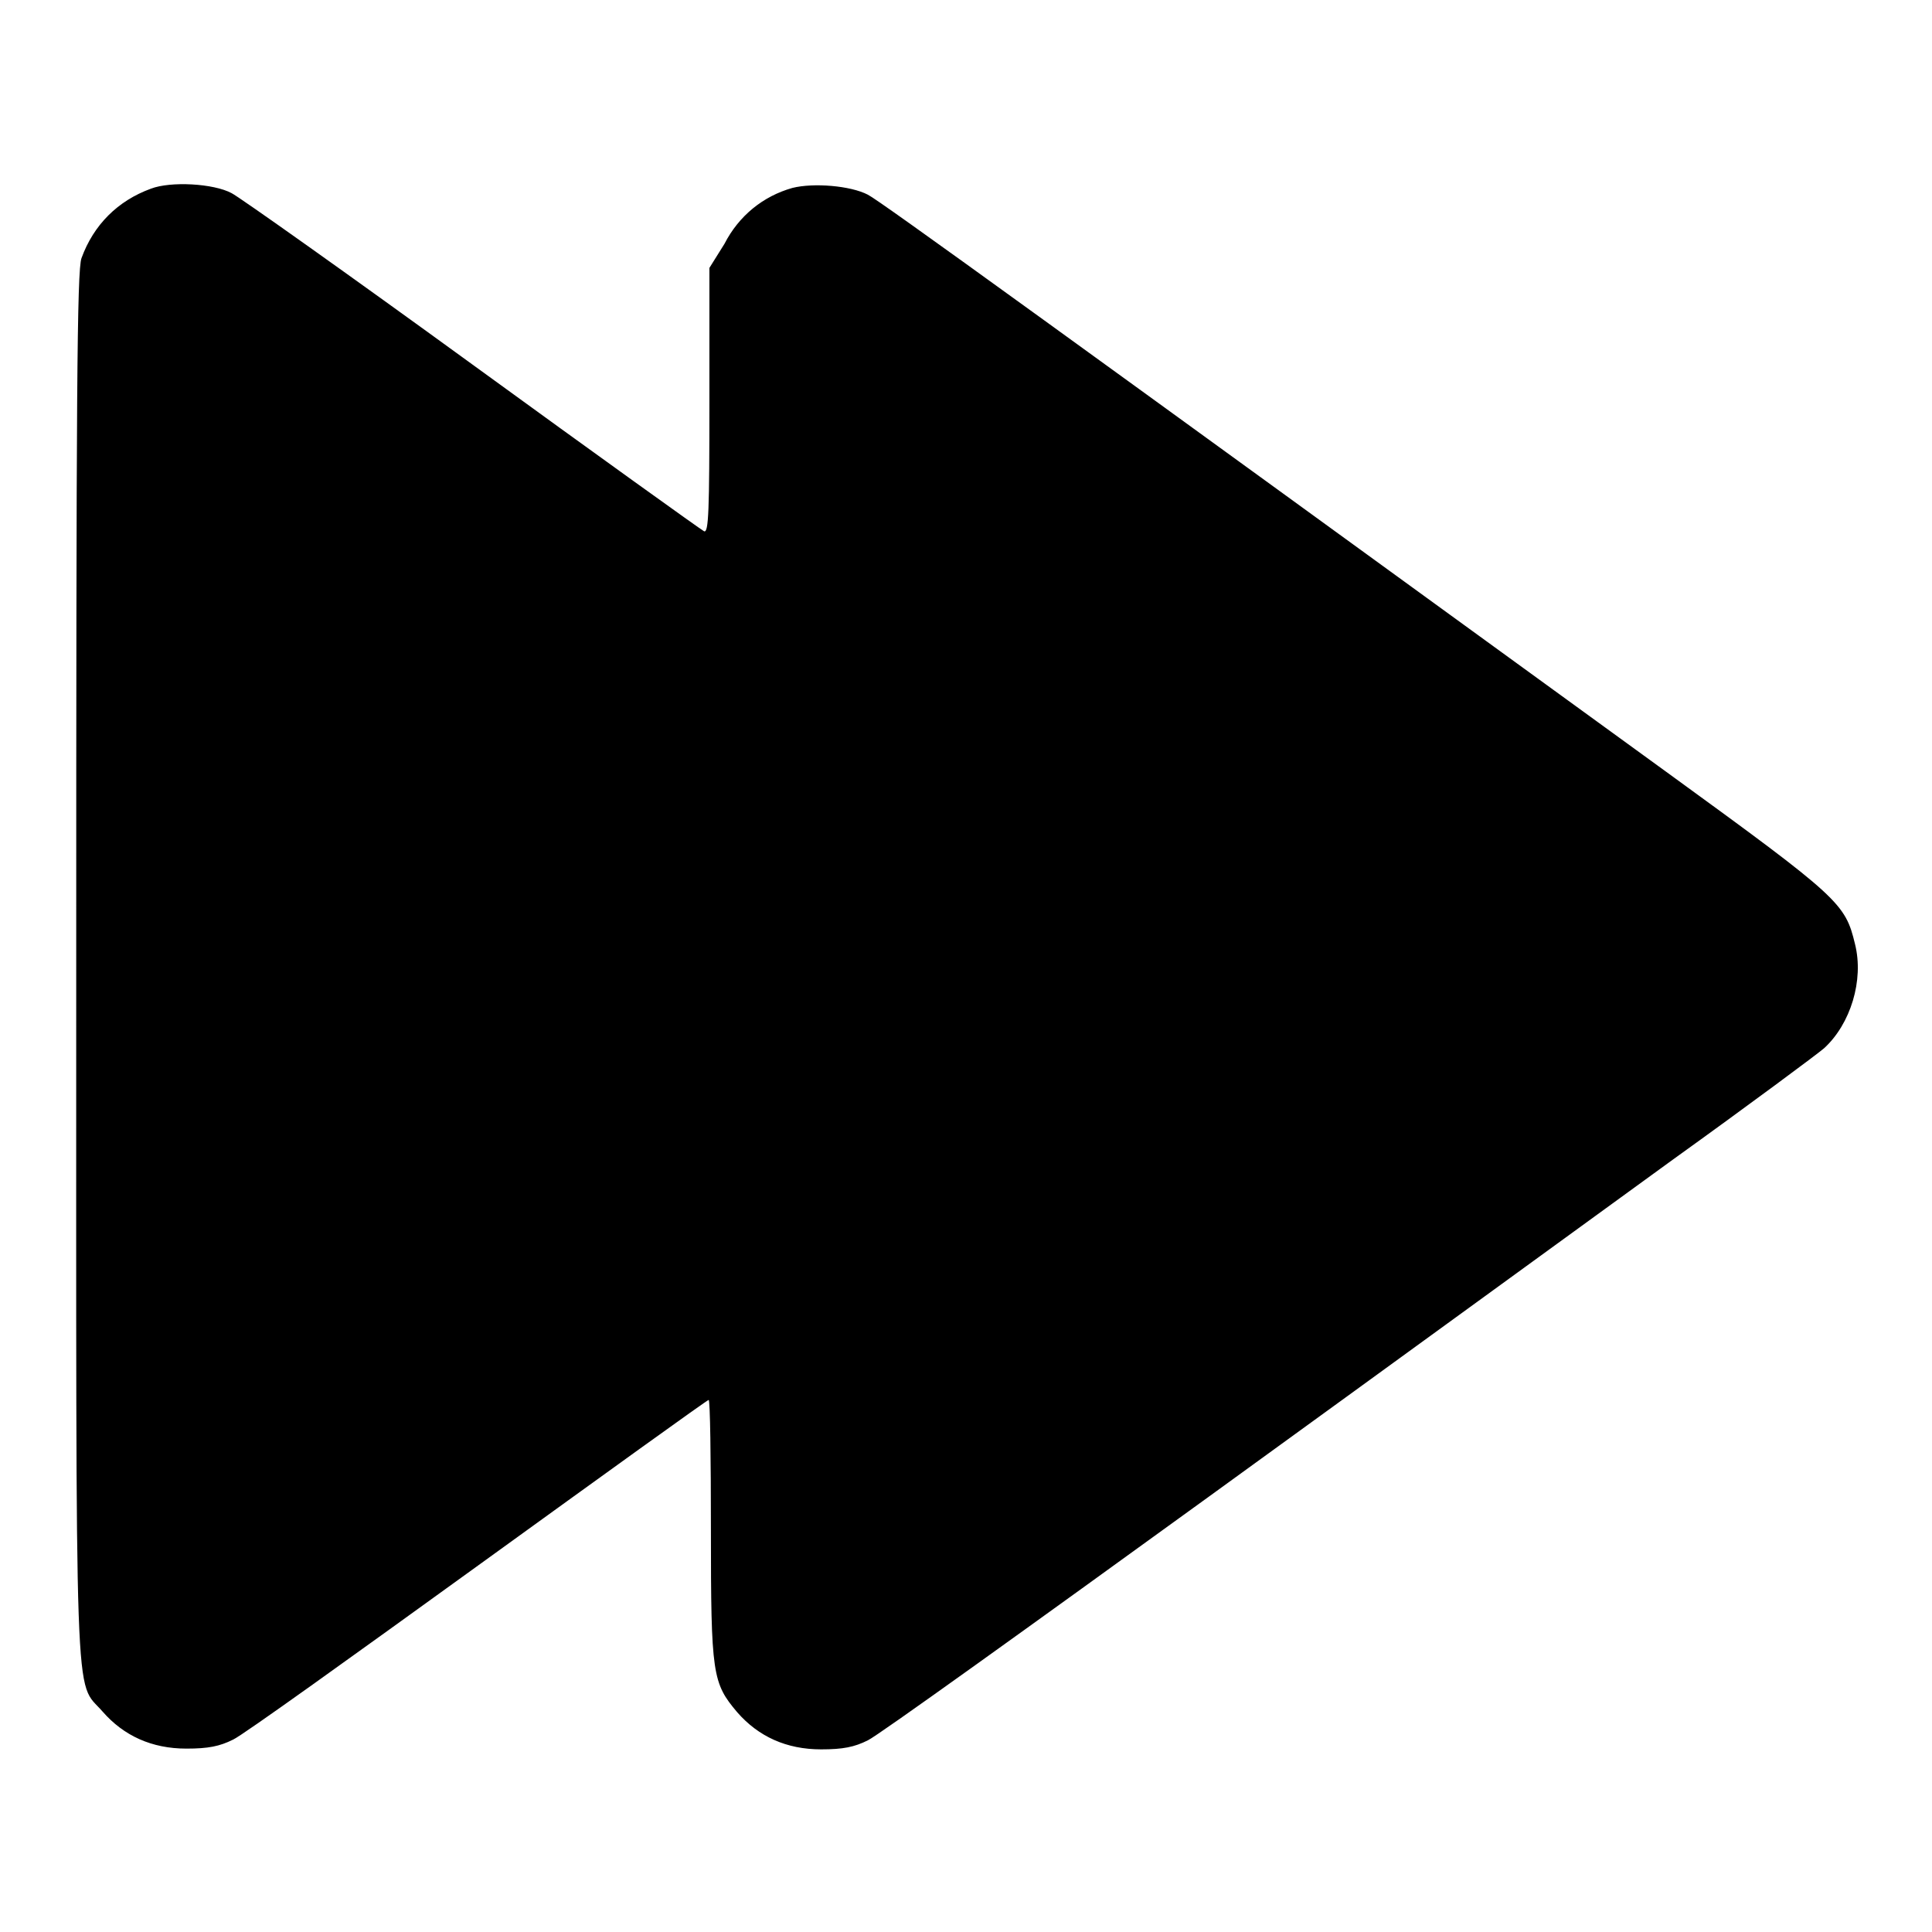 <?xml version="1.0" encoding="utf-8"?>
<!-- Svg Vector Icons : http://www.onlinewebfonts.com/icon -->
<!DOCTYPE svg PUBLIC "-//W3C//DTD SVG 1.1//EN" "http://www.w3.org/Graphics/SVG/1.1/DTD/svg11.dtd">
<svg version="1.1" xmlns="http://www.w3.org/2000/svg" xmlns:xlink="http://www.w3.org/1999/xlink" x="0px" y="0px" viewBox="0 0 256 256" enable-background="new 0 0 256 256" xml:space="preserve">
<g><g><g><path fill="#000000" d="M20,25c-4.4,1.6-7.6,4.8-9.2,9.2c-0.6,1.6-0.7,17.9-0.7,93.8c0,101.7-0.3,94.4,3.5,98.8c2.8,3.2,6.5,4.9,11.1,4.9c2.9,0,4.4-0.3,6.2-1.2c1.3-0.6,15.9-11.1,32.5-23.1c16.6-12,30.3-21.9,30.5-21.9c0.2,0,0.3,7.7,0.3,17.2c0,19.2,0.2,20.3,3.5,24.2c2.8,3.2,6.5,4.9,11.1,4.9c2.9,0,4.4-0.3,6.2-1.2c1.3-0.6,21.6-15.2,45.2-32.3c23.6-17.1,51.2-37.2,61.4-44.6c10.3-7.4,19.3-14.1,20.1-14.8c3.5-3.2,5.3-9,4.1-13.8c-1.3-5.4-2-6.1-24.7-22.6c-81.2-59-104.5-75.9-106.1-76.7c-2.3-1.2-7.2-1.6-10-0.9c-3.9,1.1-7.1,3.7-9,7.4L94,35.5v17.6c0,14.7-0.1,17.5-0.7,17.3c-0.4-0.2-14.2-10.1-30.7-22.1c-16.5-12-30.9-22.2-31.9-22.7C28.3,24.3,22.6,24,20,25z"/></g></g></g>
</svg>